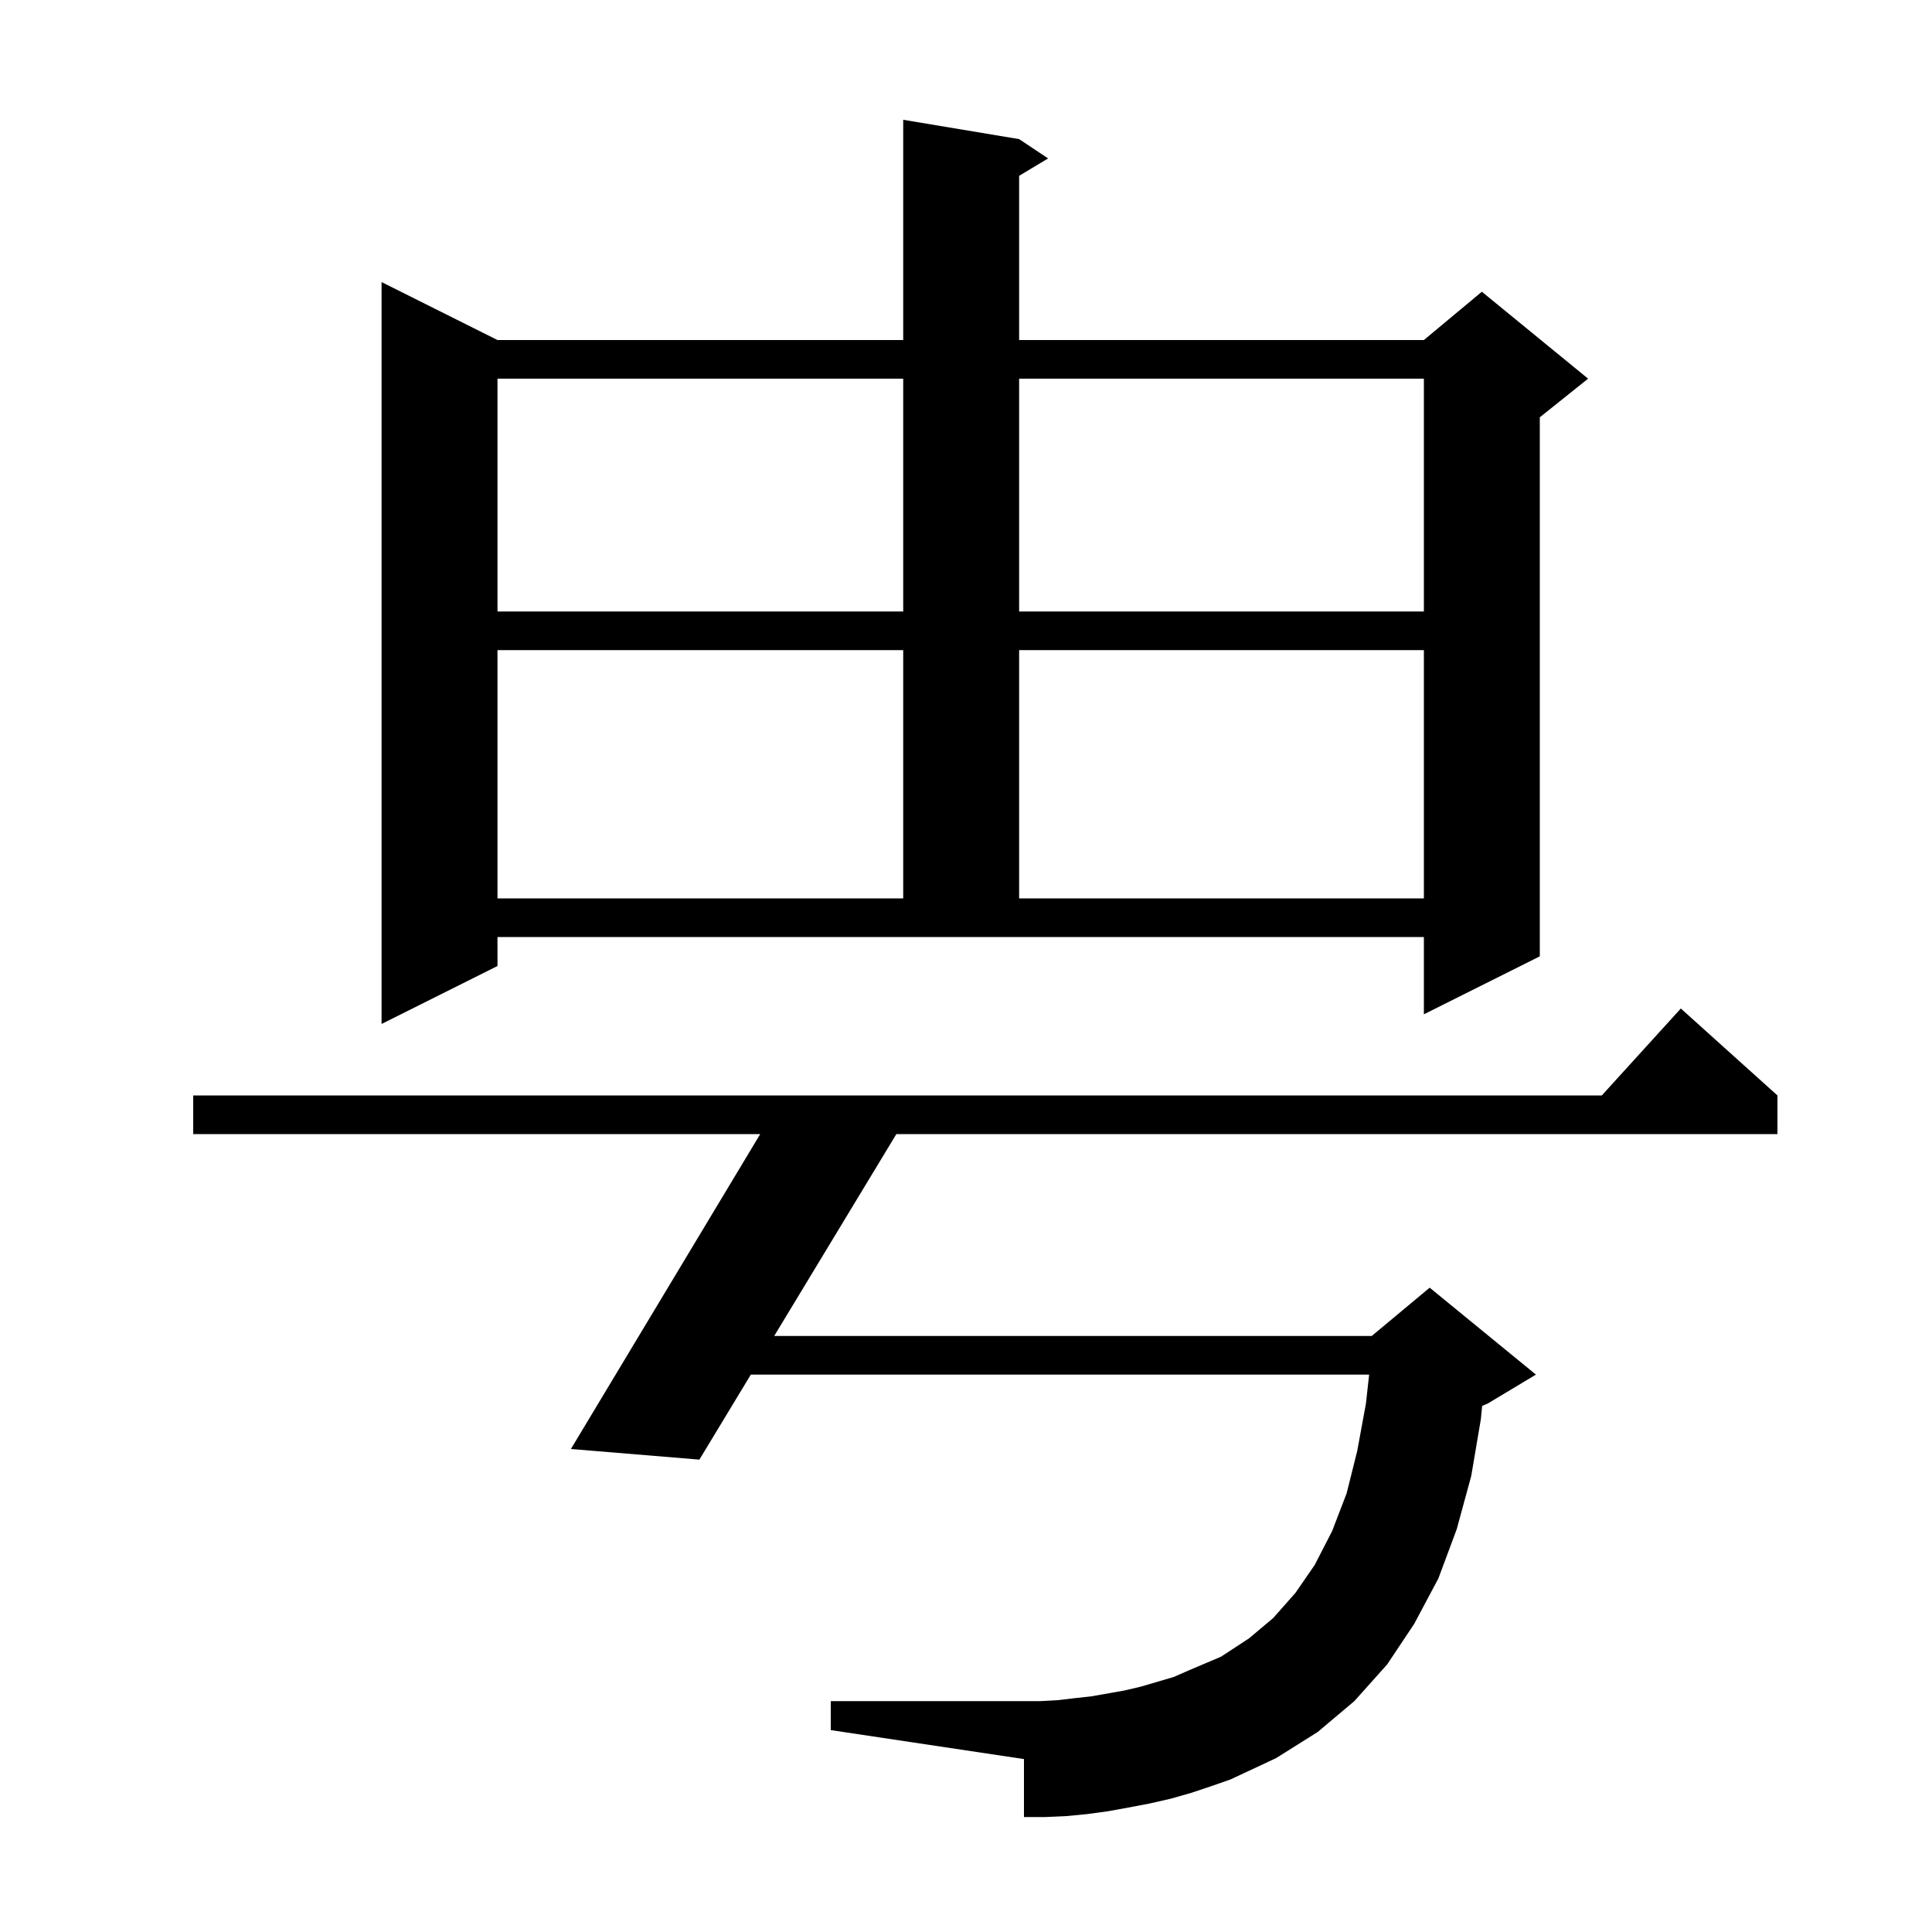 <svg xmlns="http://www.w3.org/2000/svg" xmlns:xlink="http://www.w3.org/1999/xlink" version="1.1" baseProfile="full" viewBox="0 0 200 200" width="200" height="200">
<g fill="black">
<path d="M 123.3 185.6 L 121.2 186.2 L 119.0 186.7 L 116.9 187.1 L 114.7 187.5 L 112.5 187.8 L 110.4 188.0 L 108.2 188.1 L 106.0 188.1 L 106.0 182.1 L 86.0 179.1 L 86.0 176.1 L 107.7 176.1 L 109.5 176.0 L 111.2 175.8 L 113.0 175.6 L 116.4 175.0 L 118.1 174.6 L 121.5 173.6 L 123.1 172.9 L 126.4 171.5 L 129.3 169.6 L 131.8 167.5 L 134.1 164.9 L 136.1 162.0 L 137.9 158.5 L 139.4 154.6 L 140.5 150.2 L 141.4 145.3 L 141.733 142.3 L 77.724 142.3 L 72.4 151.1 L 59.1 150.0 L 78.698 117.4 L 20.0 117.4 L 20.0 113.4 L 165.818 113.4 L 174.0 104.4 L 184.0 113.4 L 184.0 117.4 L 92.79 117.4 L 80.145 138.3 L 142.0 138.3 L 148.0 133.3 L 159.0 142.3 L 154.0 145.3 L 153.432 145.537 L 153.3 146.9 L 152.3 152.8 L 150.8 158.3 L 148.9 163.4 L 146.4 168.1 L 143.6 172.3 L 140.2 176.1 L 136.4 179.3 L 132.1 182.0 L 127.4 184.2 L 125.4 184.9 Z M 51.5 100.0 L 39.5 106.0 L 39.5 29.2 L 51.5 35.2 L 93.5 35.2 L 93.5 12.4 L 105.5 14.4 L 108.5 16.4 L 105.5 18.2 L 105.5 35.2 L 147.4 35.2 L 153.4 30.2 L 164.4 39.2 L 159.4 43.2 L 159.4 99.0 L 147.4 105.0 L 147.4 97.0 L 51.5 97.0 Z M 51.5 67.3 L 51.5 93.0 L 93.5 93.0 L 93.5 67.3 Z M 105.5 67.3 L 105.5 93.0 L 147.4 93.0 L 147.4 67.3 Z M 51.5 39.2 L 51.5 63.3 L 93.5 63.3 L 93.5 39.2 Z M 105.5 39.2 L 105.5 63.3 L 147.4 63.3 L 147.4 39.2 Z " />
</g>
</svg>
